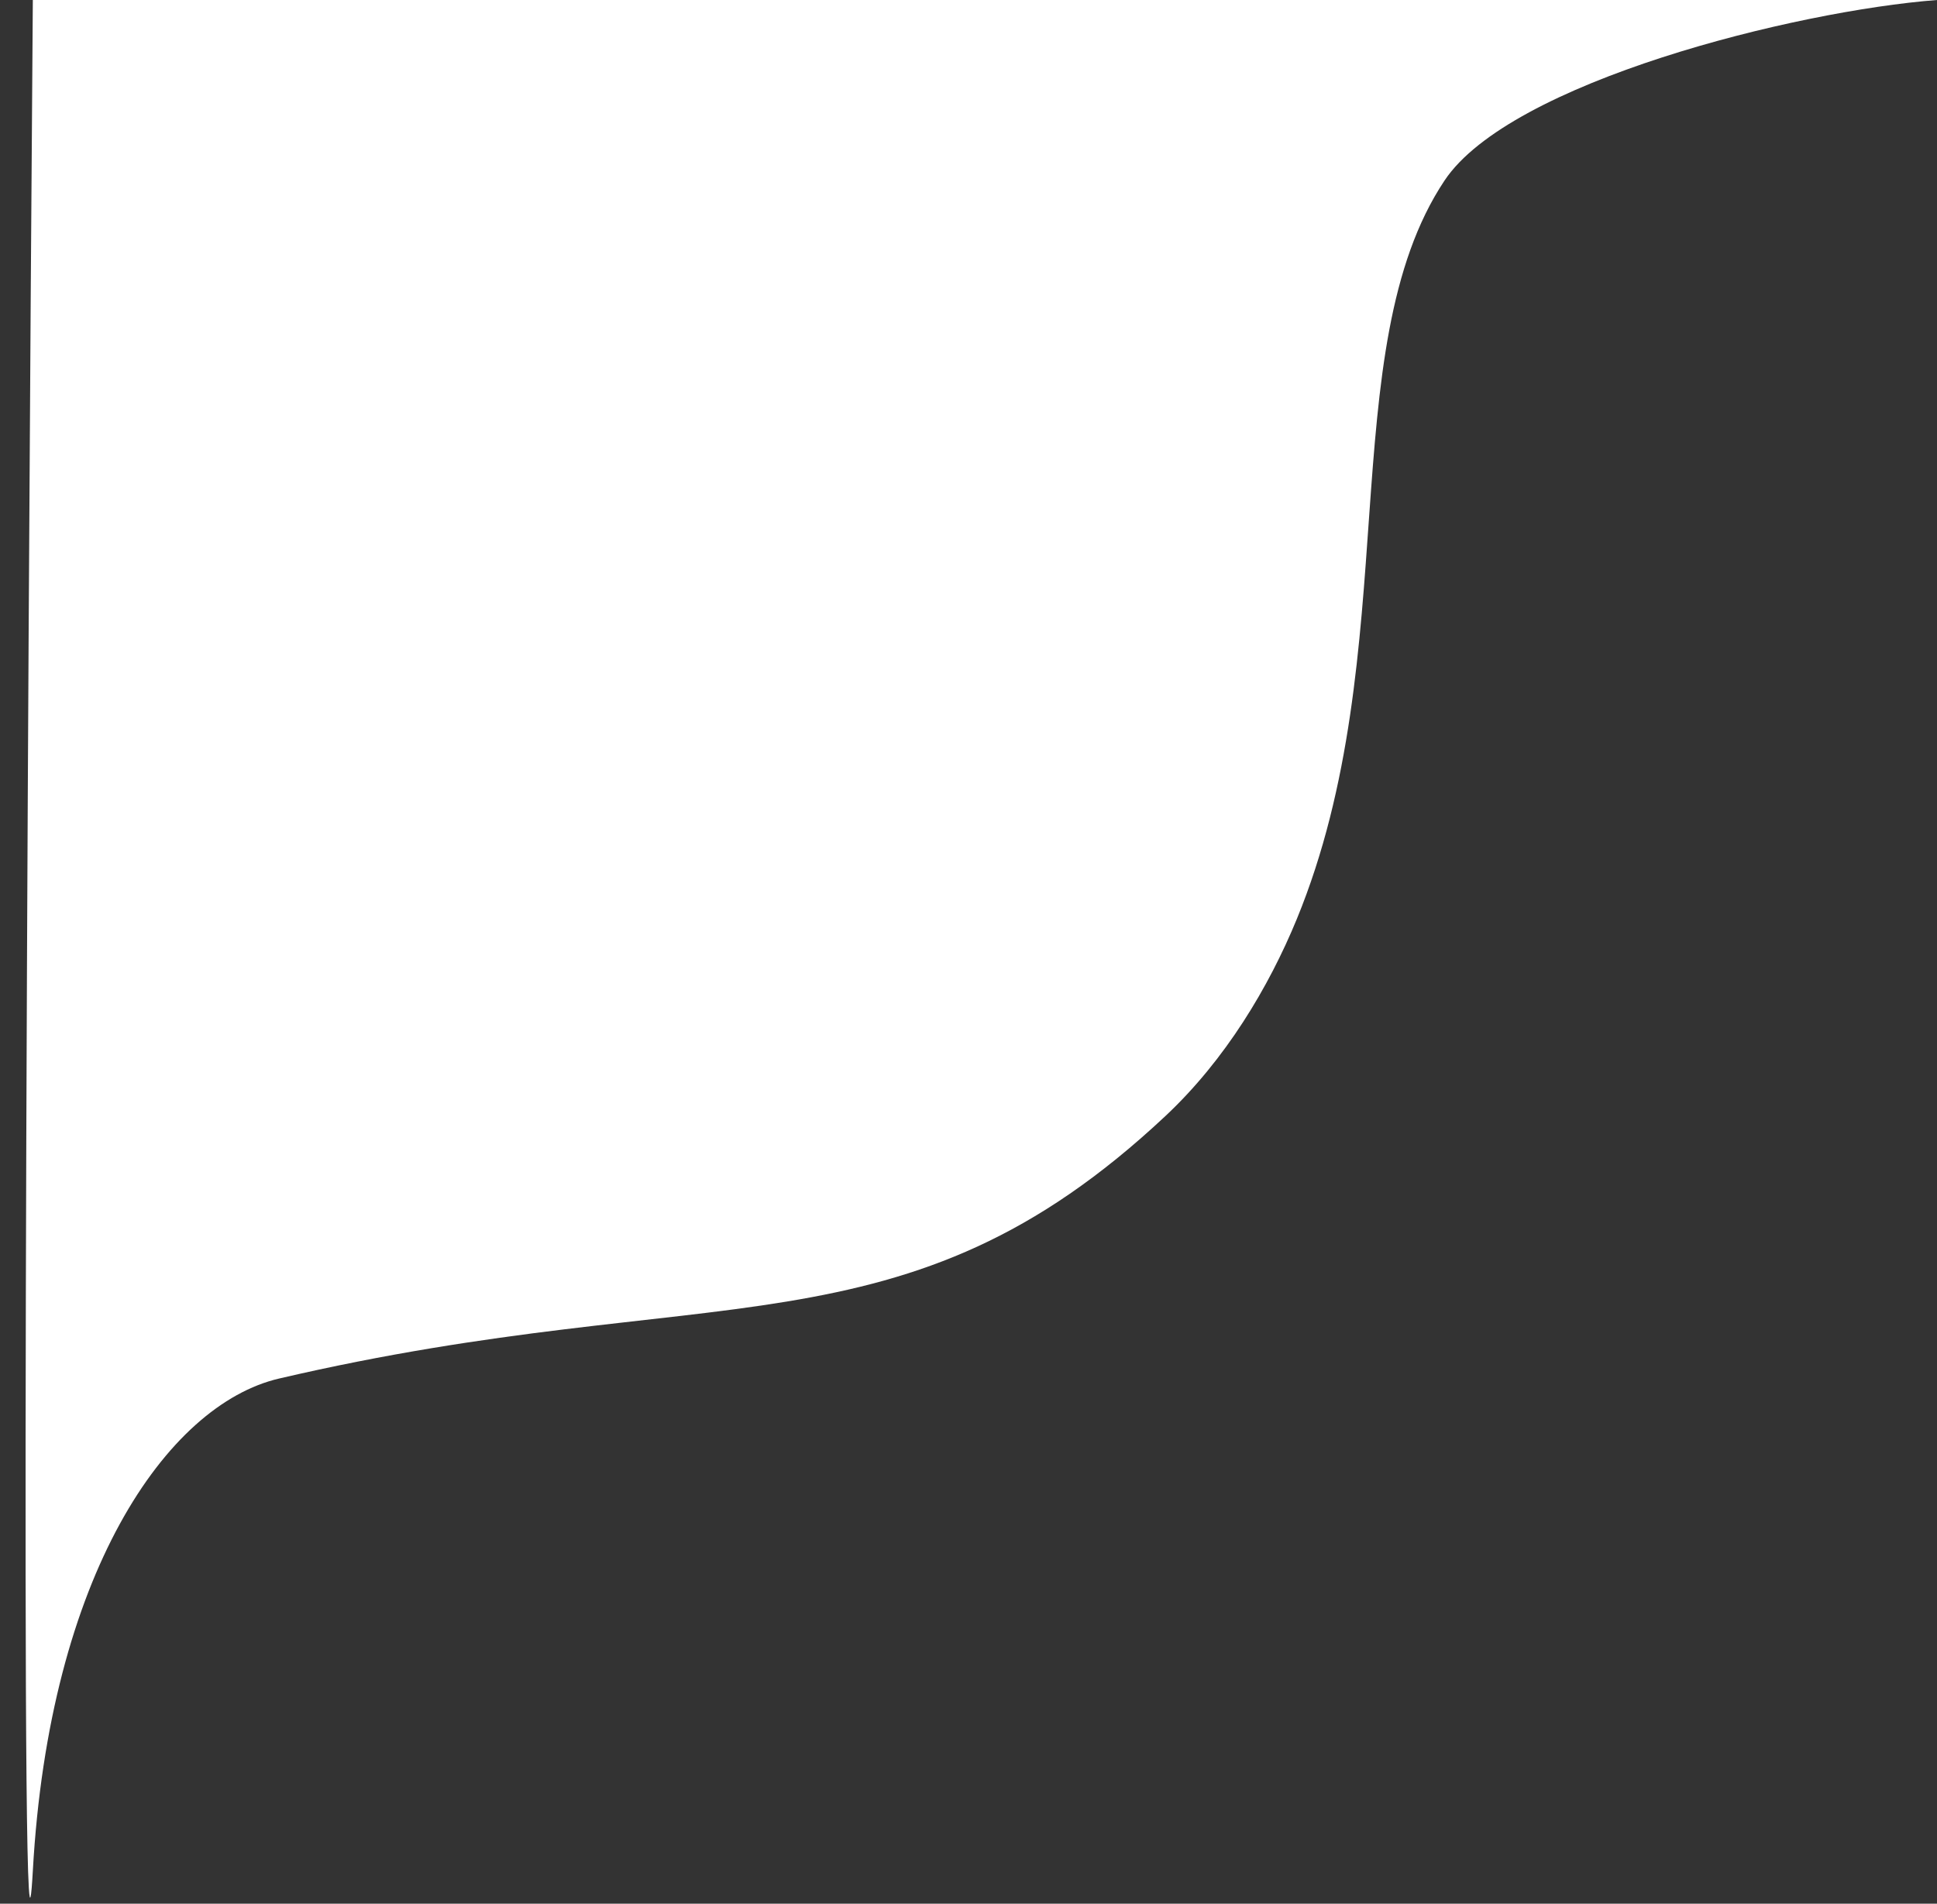 <svg width="59" height="58" viewBox="0 0 59 58" fill="none" xmlns="http://www.w3.org/2000/svg">
<rect x="0" y="0" width="59" height="58" fill="#333333" stroke="none"/>
<g clip-path="url(#clip0_689_8594)">
<path d="M44 5.5C46 2.5 54.667 0.333 59 0H1C0.833 22 0.6 64.2 1 57C1.5 48 5.072 42.8 8.5 42C21.739 38.912 27.5 41.5 35.5 34C37.329 32.285 38.649 30.071 39.5 28C42.818 19.925 40.573 10.64 44 5.5Z" fill="white"/>
</g>
<defs>
<clipPath id="clip0_689_8594">
<rect width="59" height="58" fill="white" transform="matrix(-1 0 0 1 59 0)"/>
</clipPath>
</defs>
</svg>

